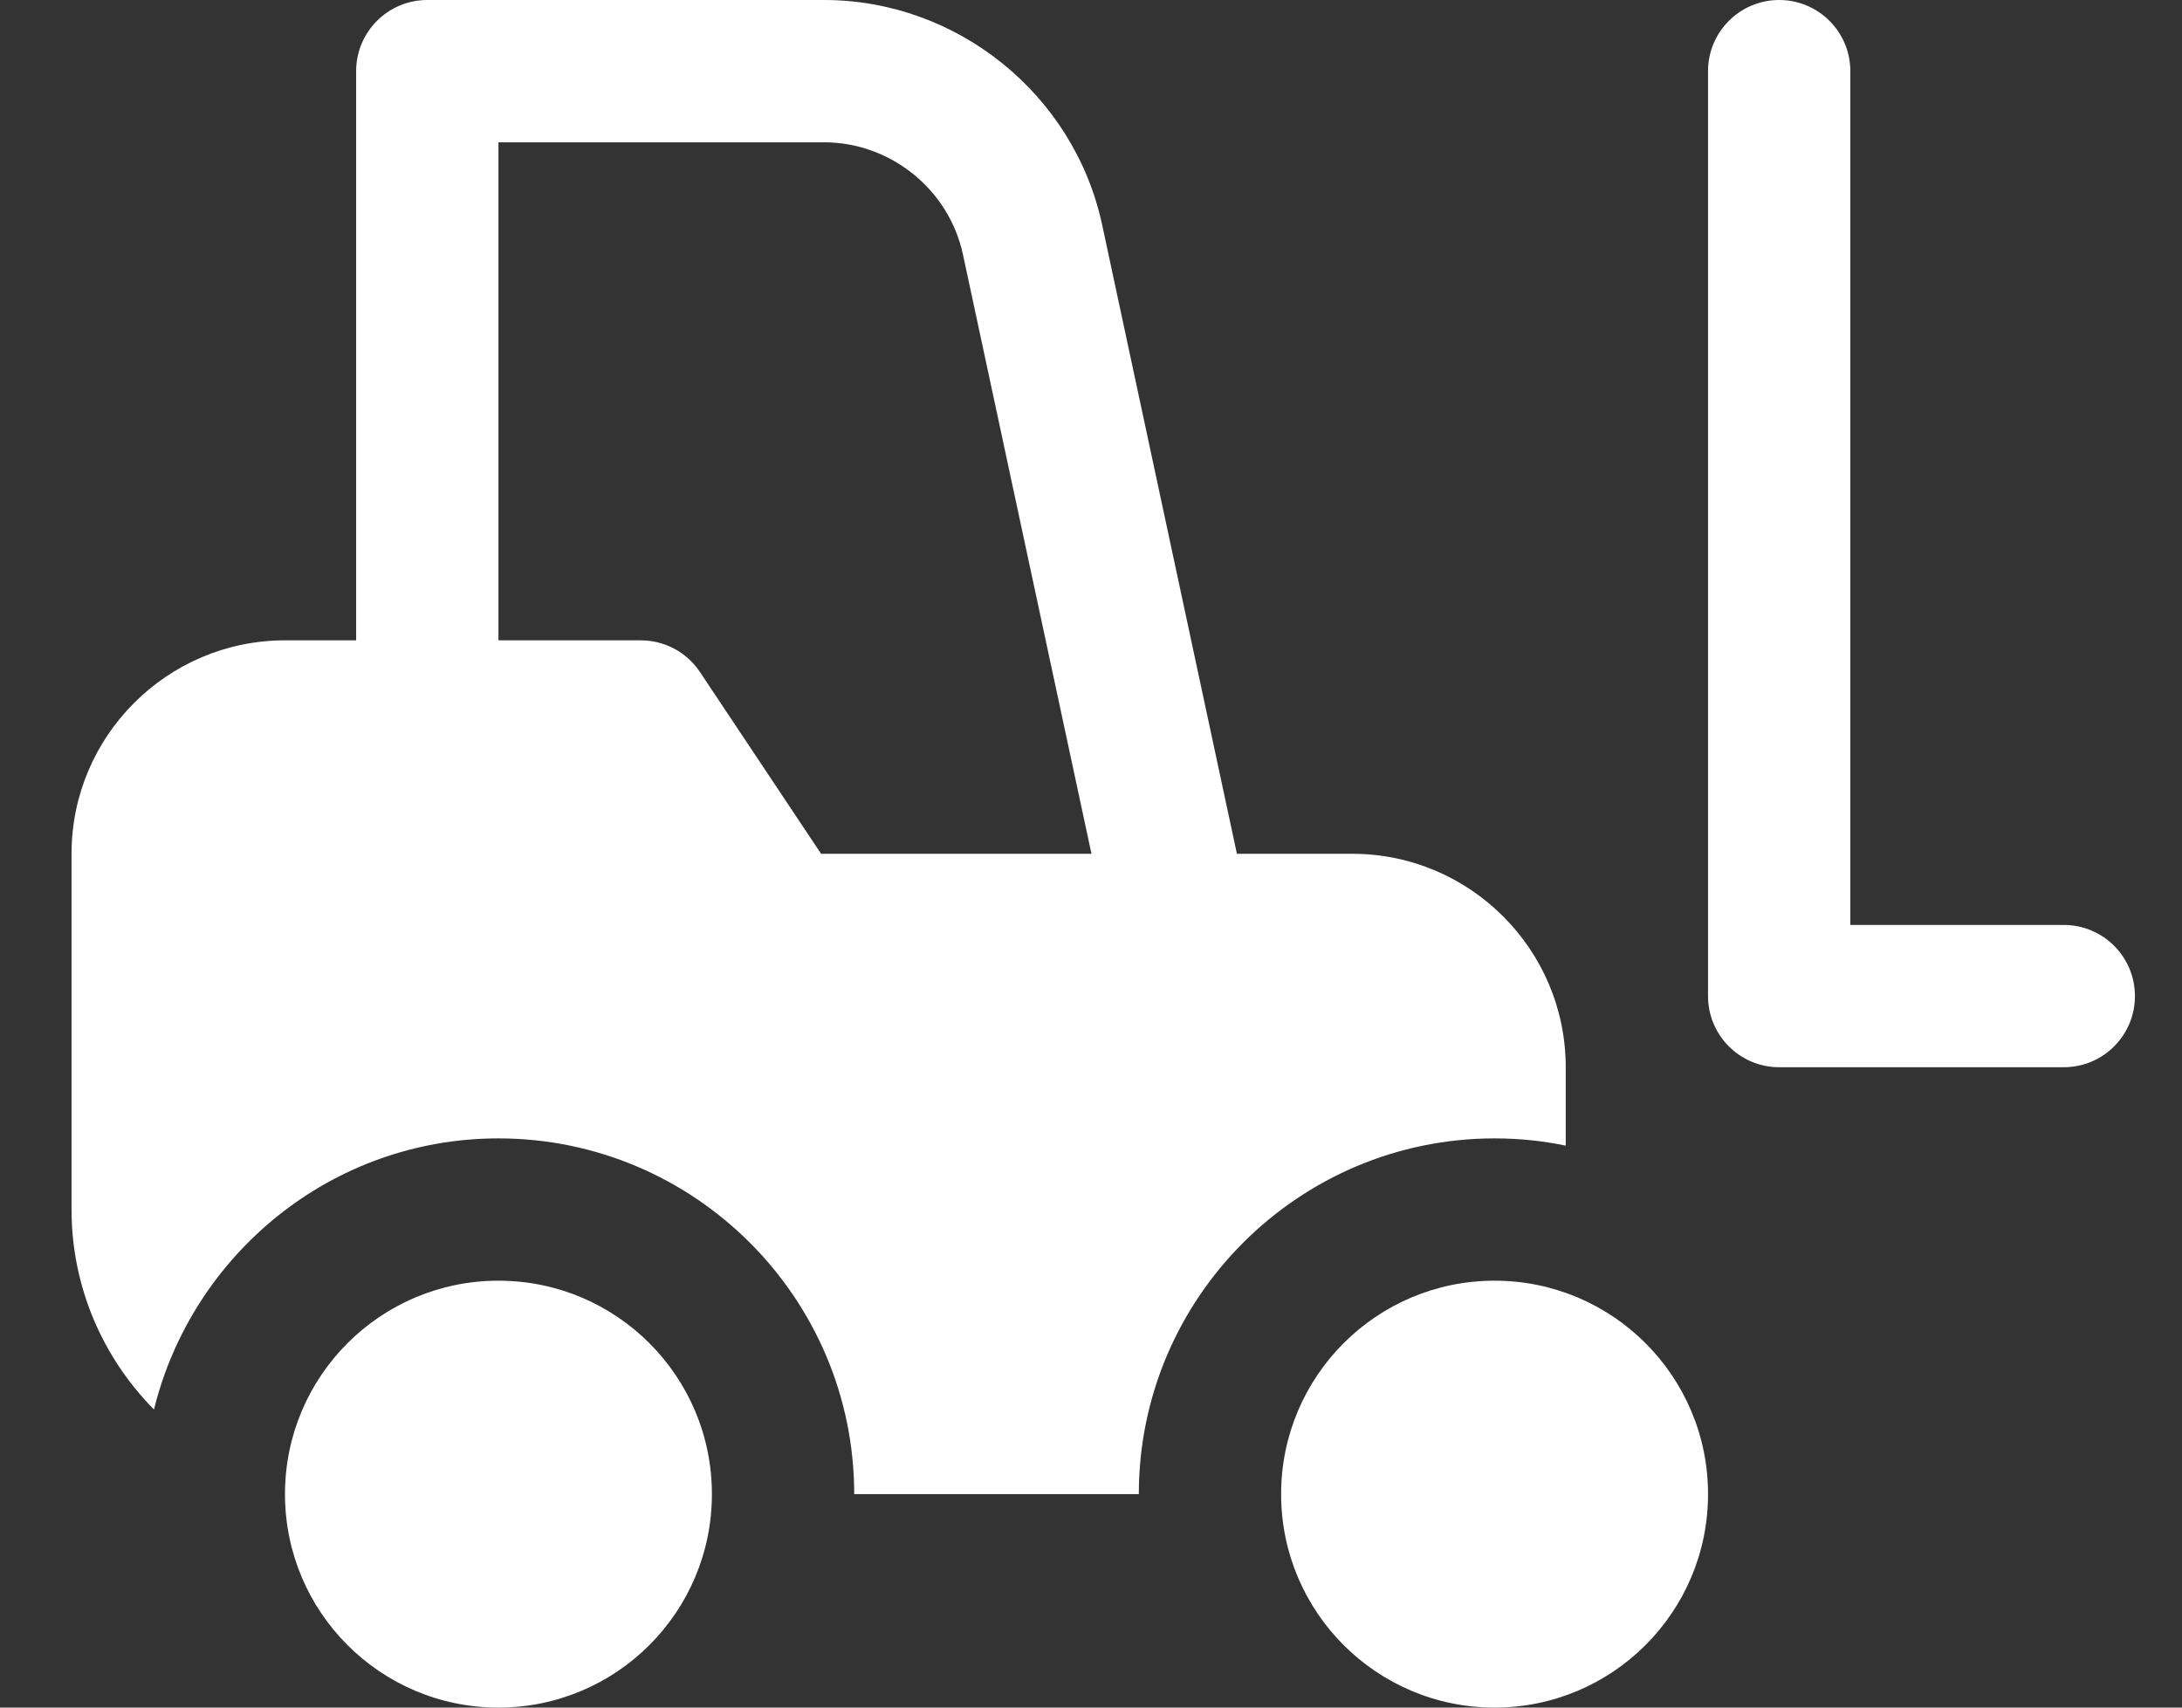 <svg width="23" height="18" viewBox="0 0 23 18" fill="none" xmlns="http://www.w3.org/2000/svg">
<rect x="0" y="0" width="23" height="18" fill="#333333" stroke="none"/>
<path fill-rule="evenodd" clip-rule="evenodd" d="M15.754 12C15.886 12 16.016 12.007 16.144 12.02C16.266 12.033 16.386 12.052 16.504 12.076V11.25C16.504 10.009 15.495 9 14.254 9H13.038L11.618 2.372C11.324 0.997 10.091 0 8.686 0H4.504C4.09 0 3.754 0.336 3.754 0.75V6.75H3.004C1.763 6.75 0.754 7.759 0.754 9V12.75C0.754 13.571 1.087 14.315 1.623 14.858C2.026 13.222 3.495 12 5.254 12C7.321 12 9.004 13.682 9.004 15.75H12.004C12.004 13.682 13.687 12 15.754 12ZM8.655 9L7.378 7.084C7.333 7.016 7.278 6.957 7.216 6.909C7.144 6.852 7.062 6.81 6.974 6.783C6.903 6.761 6.829 6.75 6.754 6.75H5.254V1.5H8.686C9.388 1.5 10.005 1.999 10.151 2.686L11.505 9H8.655Z" fill="white"/>
<path d="M18.754 11.25H21.754C22.168 11.25 22.504 10.914 22.504 10.5C22.504 10.086 22.168 9.75 21.754 9.75H19.504V0.75C19.504 0.336 19.168 0 18.754 0C18.34 0 18.004 0.336 18.004 0.75V10.5C18.004 10.914 18.34 11.25 18.754 11.25Z" fill="white"/>
<path d="M15.754 18C16.997 18 18.004 16.993 18.004 15.75C18.004 14.507 16.997 13.5 15.754 13.5C14.511 13.5 13.504 14.507 13.504 15.75C13.504 16.993 14.511 18 15.754 18Z" fill="white"/>
<path d="M5.254 18C6.497 18 7.504 16.993 7.504 15.75C7.504 14.507 6.497 13.5 5.254 13.5C4.011 13.5 3.004 14.507 3.004 15.75C3.004 16.993 4.011 18 5.254 18Z" fill="white"/>
</svg>
